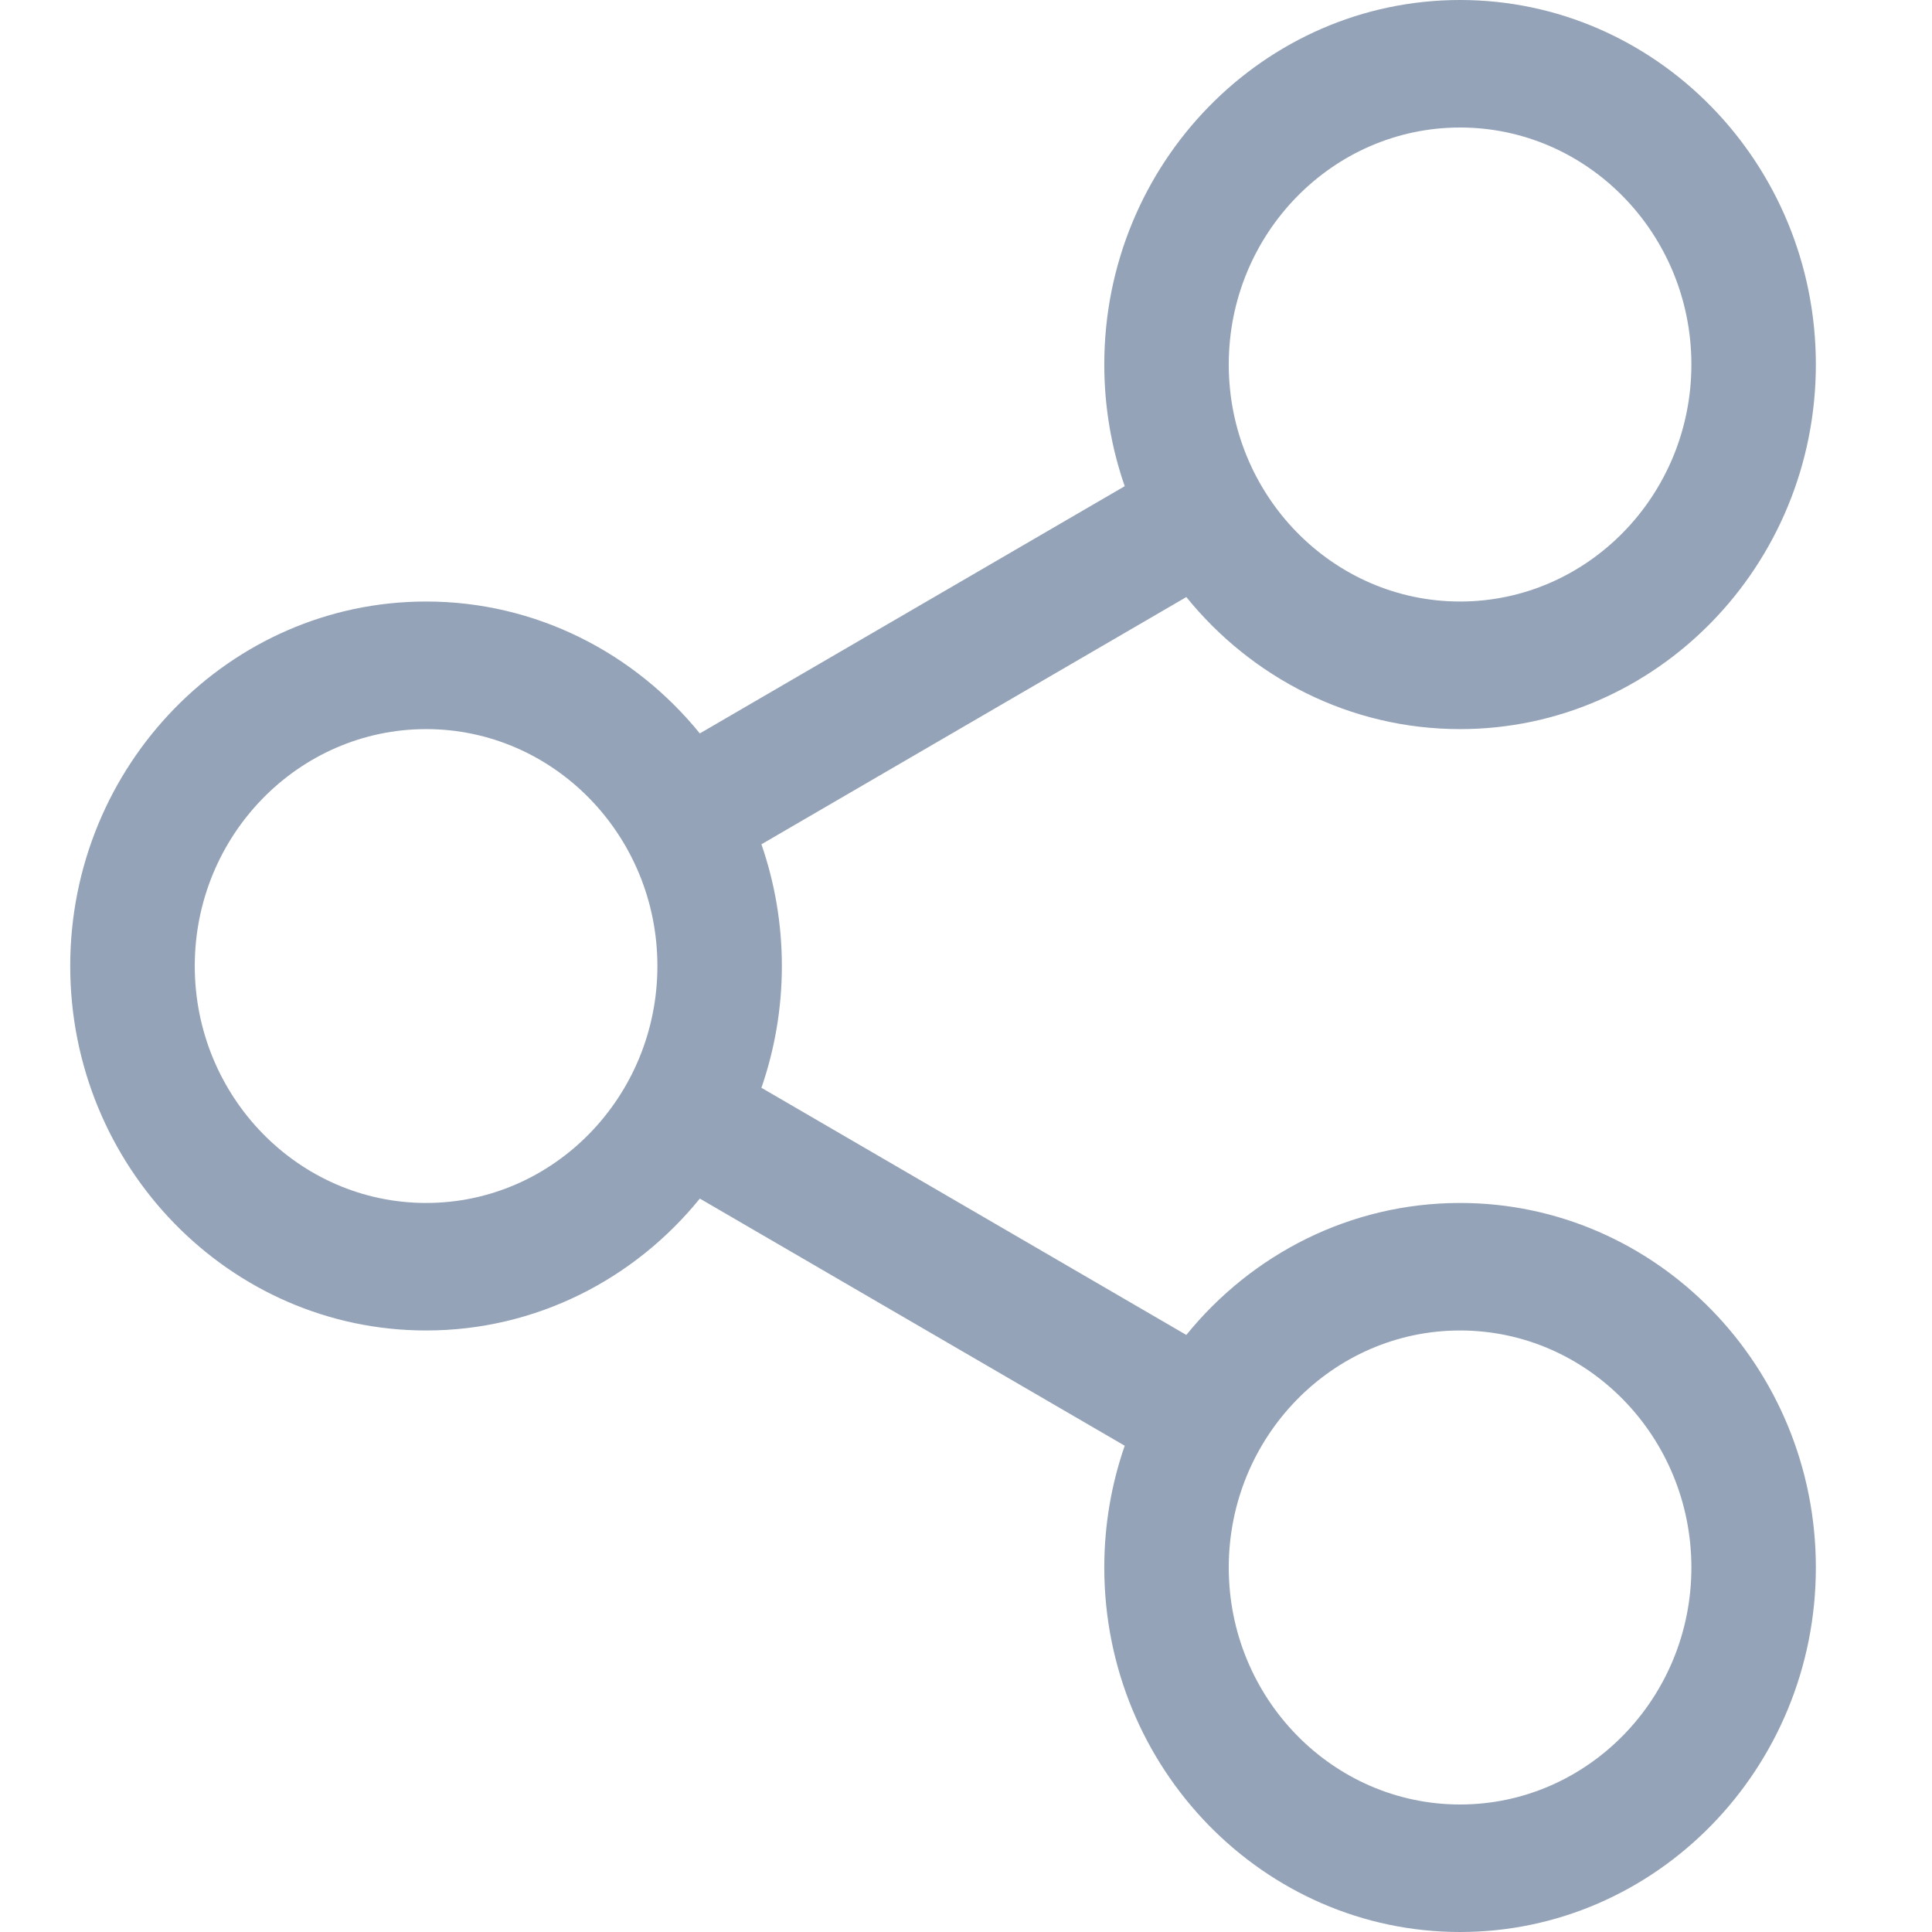 <svg width="26" height="26" viewBox="0 0 26 26" fill="none" xmlns="http://www.w3.org/2000/svg">
<path d="M19.649 16.189C18.169 16.189 16.844 16.881 15.965 17.965L10.247 14.639C10.424 14.126 10.522 13.575 10.522 13C10.522 12.426 10.424 11.875 10.247 11.362L15.965 8.035C16.844 9.12 18.169 9.812 19.649 9.812C22.289 9.812 24.437 7.611 24.437 4.905C24.437 2.2 22.289 0 19.649 0C17.009 0 14.861 2.2 14.861 4.905C14.861 5.479 14.958 6.031 15.136 6.543L9.418 9.87C8.539 8.787 7.214 8.095 5.734 8.095C3.094 8.095 0.945 10.296 0.945 13C0.945 15.705 3.094 17.905 5.734 17.905C7.214 17.905 8.539 17.214 9.418 16.13L15.136 19.456C14.958 19.969 14.861 20.52 14.861 21.095C14.861 23.799 17.009 26 19.649 26C22.289 26 24.437 23.799 24.437 21.095C24.437 18.39 22.289 16.189 19.649 16.189ZM19.649 1.716C21.365 1.716 22.762 3.147 22.762 4.905C22.762 6.664 21.365 8.095 19.649 8.095C17.933 8.095 16.536 6.664 16.536 4.905C16.536 3.147 17.933 1.716 19.649 1.716ZM5.735 16.189C4.018 16.189 2.621 14.758 2.621 13C2.621 11.242 4.018 9.812 5.735 9.812C7.451 9.812 8.847 11.242 8.847 13C8.847 14.758 7.451 16.189 5.735 16.189ZM19.649 24.284C17.933 24.284 16.536 22.853 16.536 21.095C16.536 19.336 17.933 17.905 19.649 17.905C21.365 17.905 22.762 19.336 22.762 21.095C22.762 22.853 21.365 24.284 19.649 24.284Z" fill="#94A3B8"/>
</svg>
